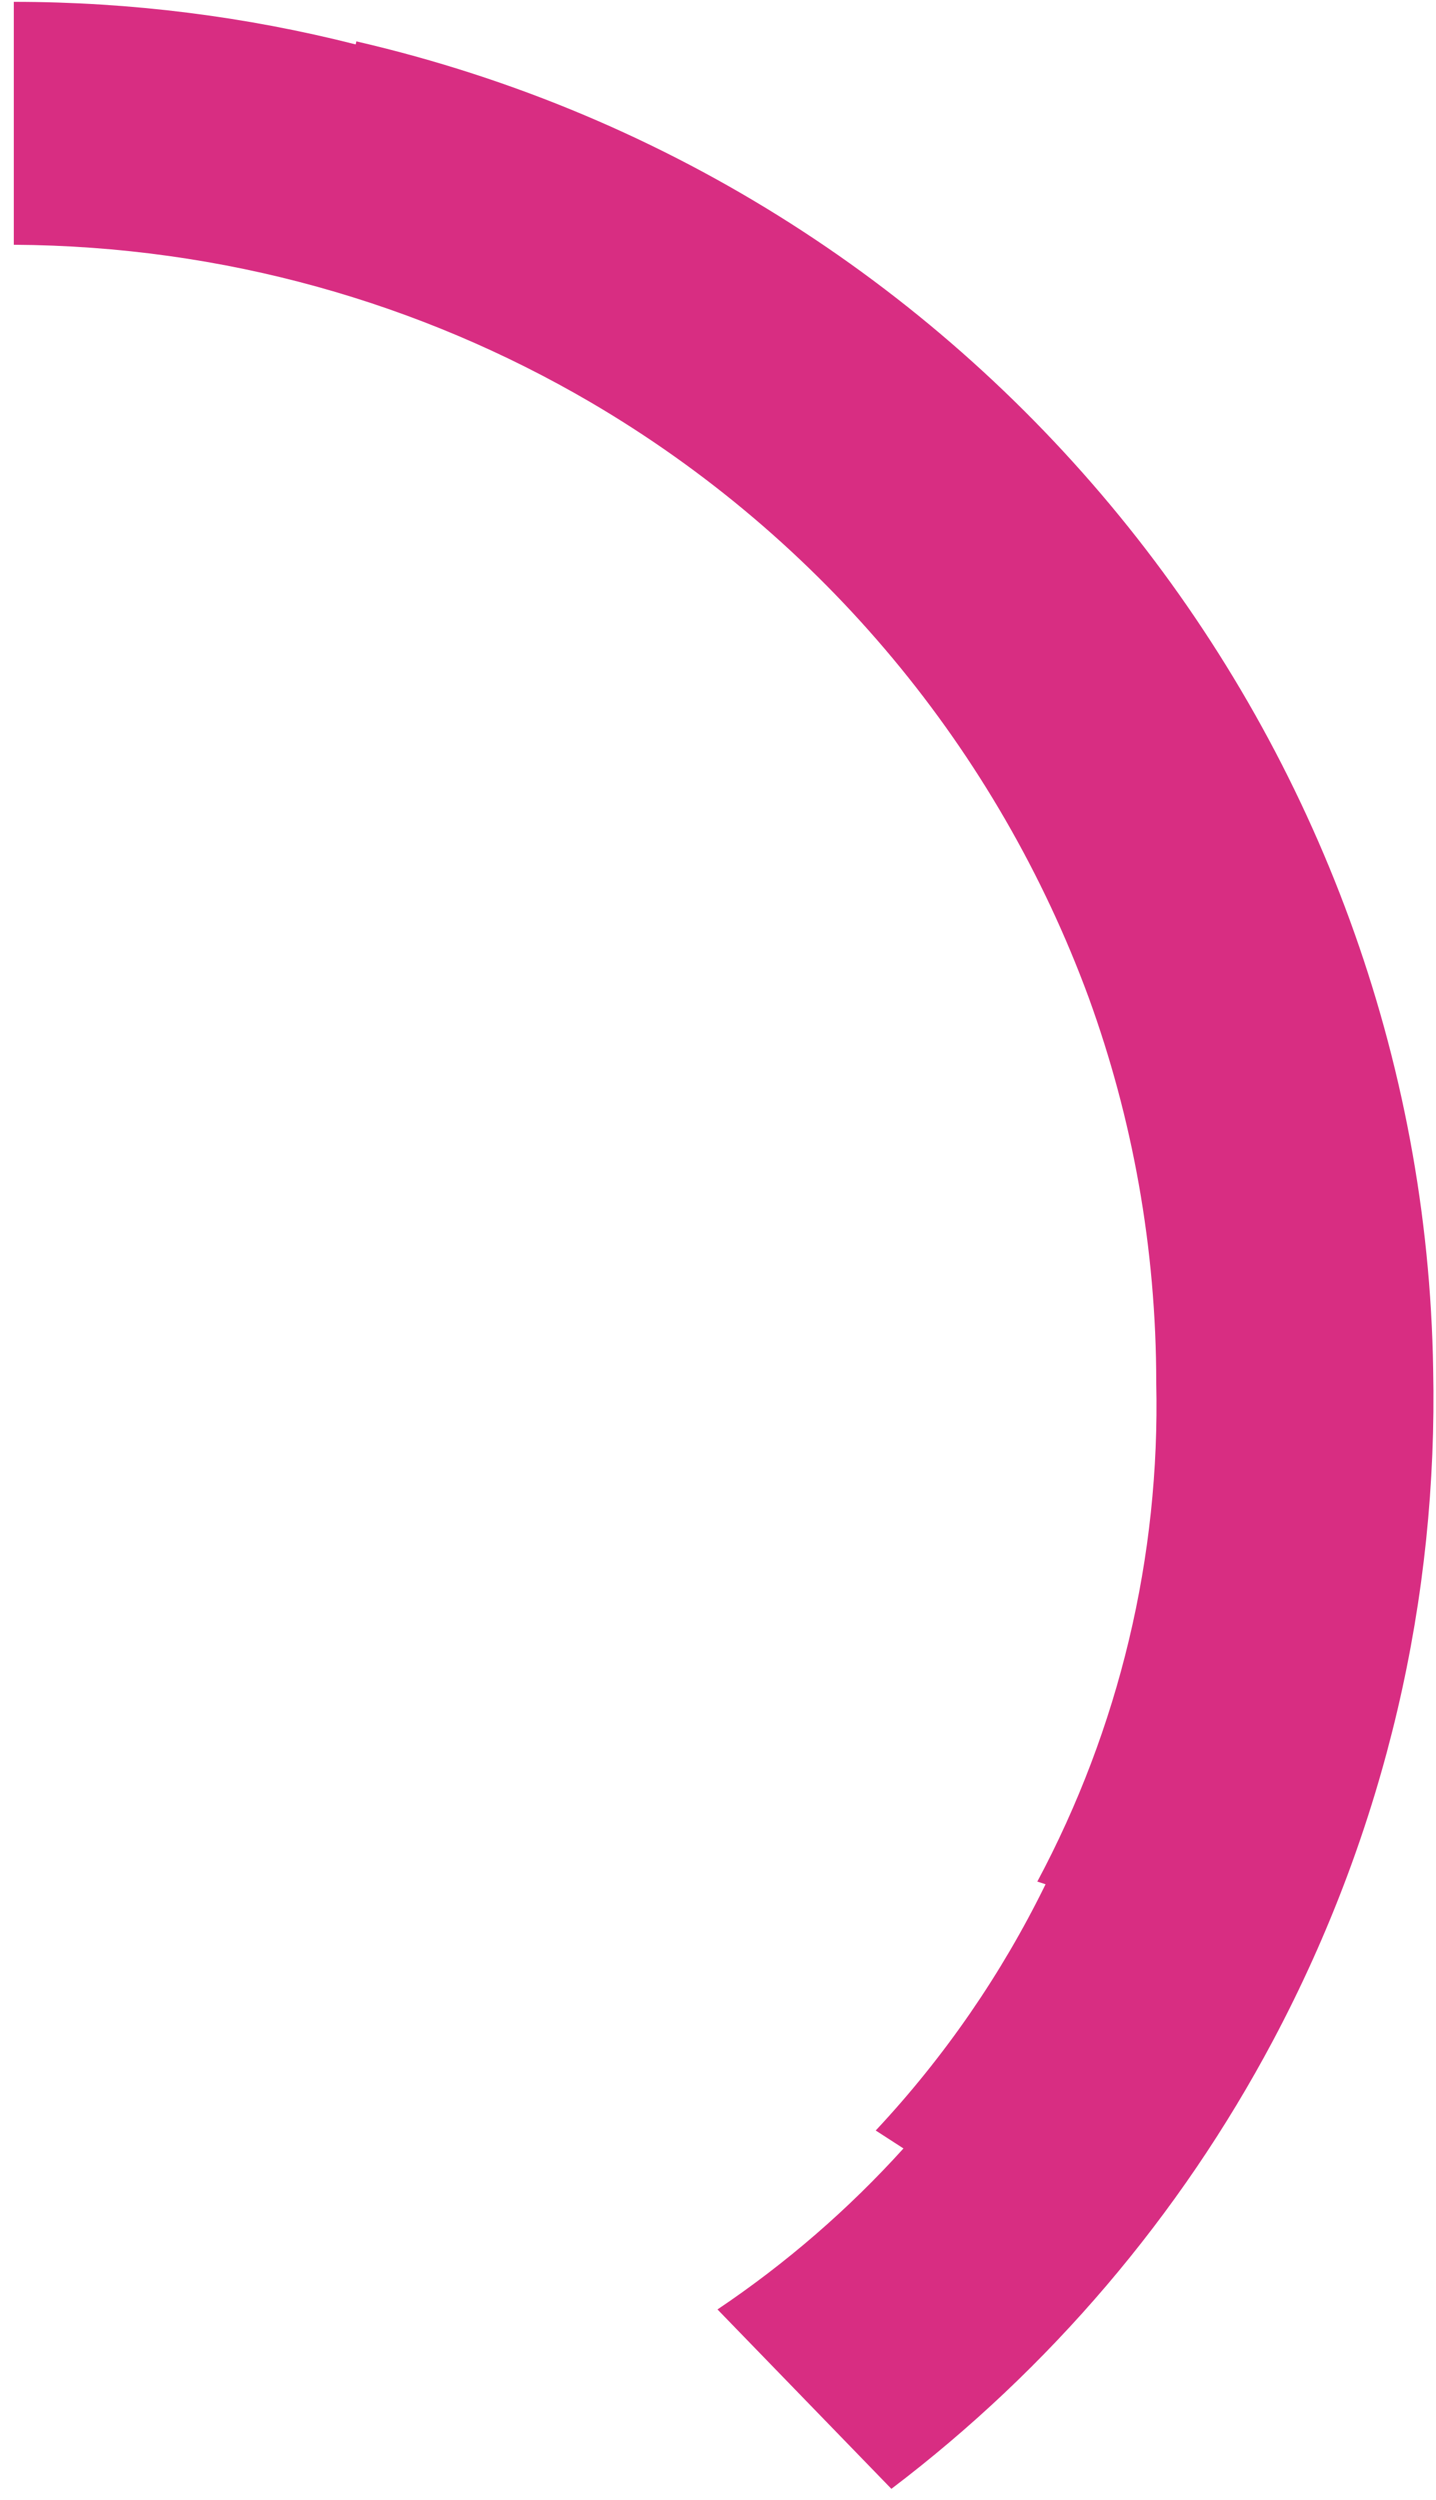 ﻿<?xml version="1.0" encoding="utf-8"?>
<svg version="1.1" xmlns:xlink="http://www.w3.org/1999/xlink" width="104px" height="181px" xmlns="http://www.w3.org/2000/svg">
  <g transform="matrix(1 0 0 1 -1603 -1230 )">
    <path d="M 1 17.719  C 0.484 17.719  0.483 17.719  0.484 17.719  C 0.656 17.719  0.828 17.72  1 17.719  Z M 63.422 154.25  L 65.432 155.549  C 61.453 159.948  56.934 163.866  51.963 167.205  L 64.557 180.194  C 76.023 171.496  85.449 160.428  92.194 147.743  C 100.428 132.257  104.14 115.56  103.794 99.143  C 103.093 54.135  71.646 13.595  25.81 2.996  L 25.759 3.216  C 17.832 1.206  9.536 0.136  1 0.133  L 1 17.721  C 16.225 17.812  30.481 21.948  42.726 29.098  C 59.642 38.991  72.285 54.397  78.842 72.212  C 82.012 80.927  83.739 90.323  83.739 100.119  C 84.026 112.684  81.061 125.116  75.126 136.228  L 75.724 136.421  C 72.546 142.91  68.408 148.923  63.422 154.25  Z " fill-rule="nonzero" fill="#d82d82" stroke="none" transform="matrix(1 0 0 1 1603 1230 )" />
  </g>
</svg>